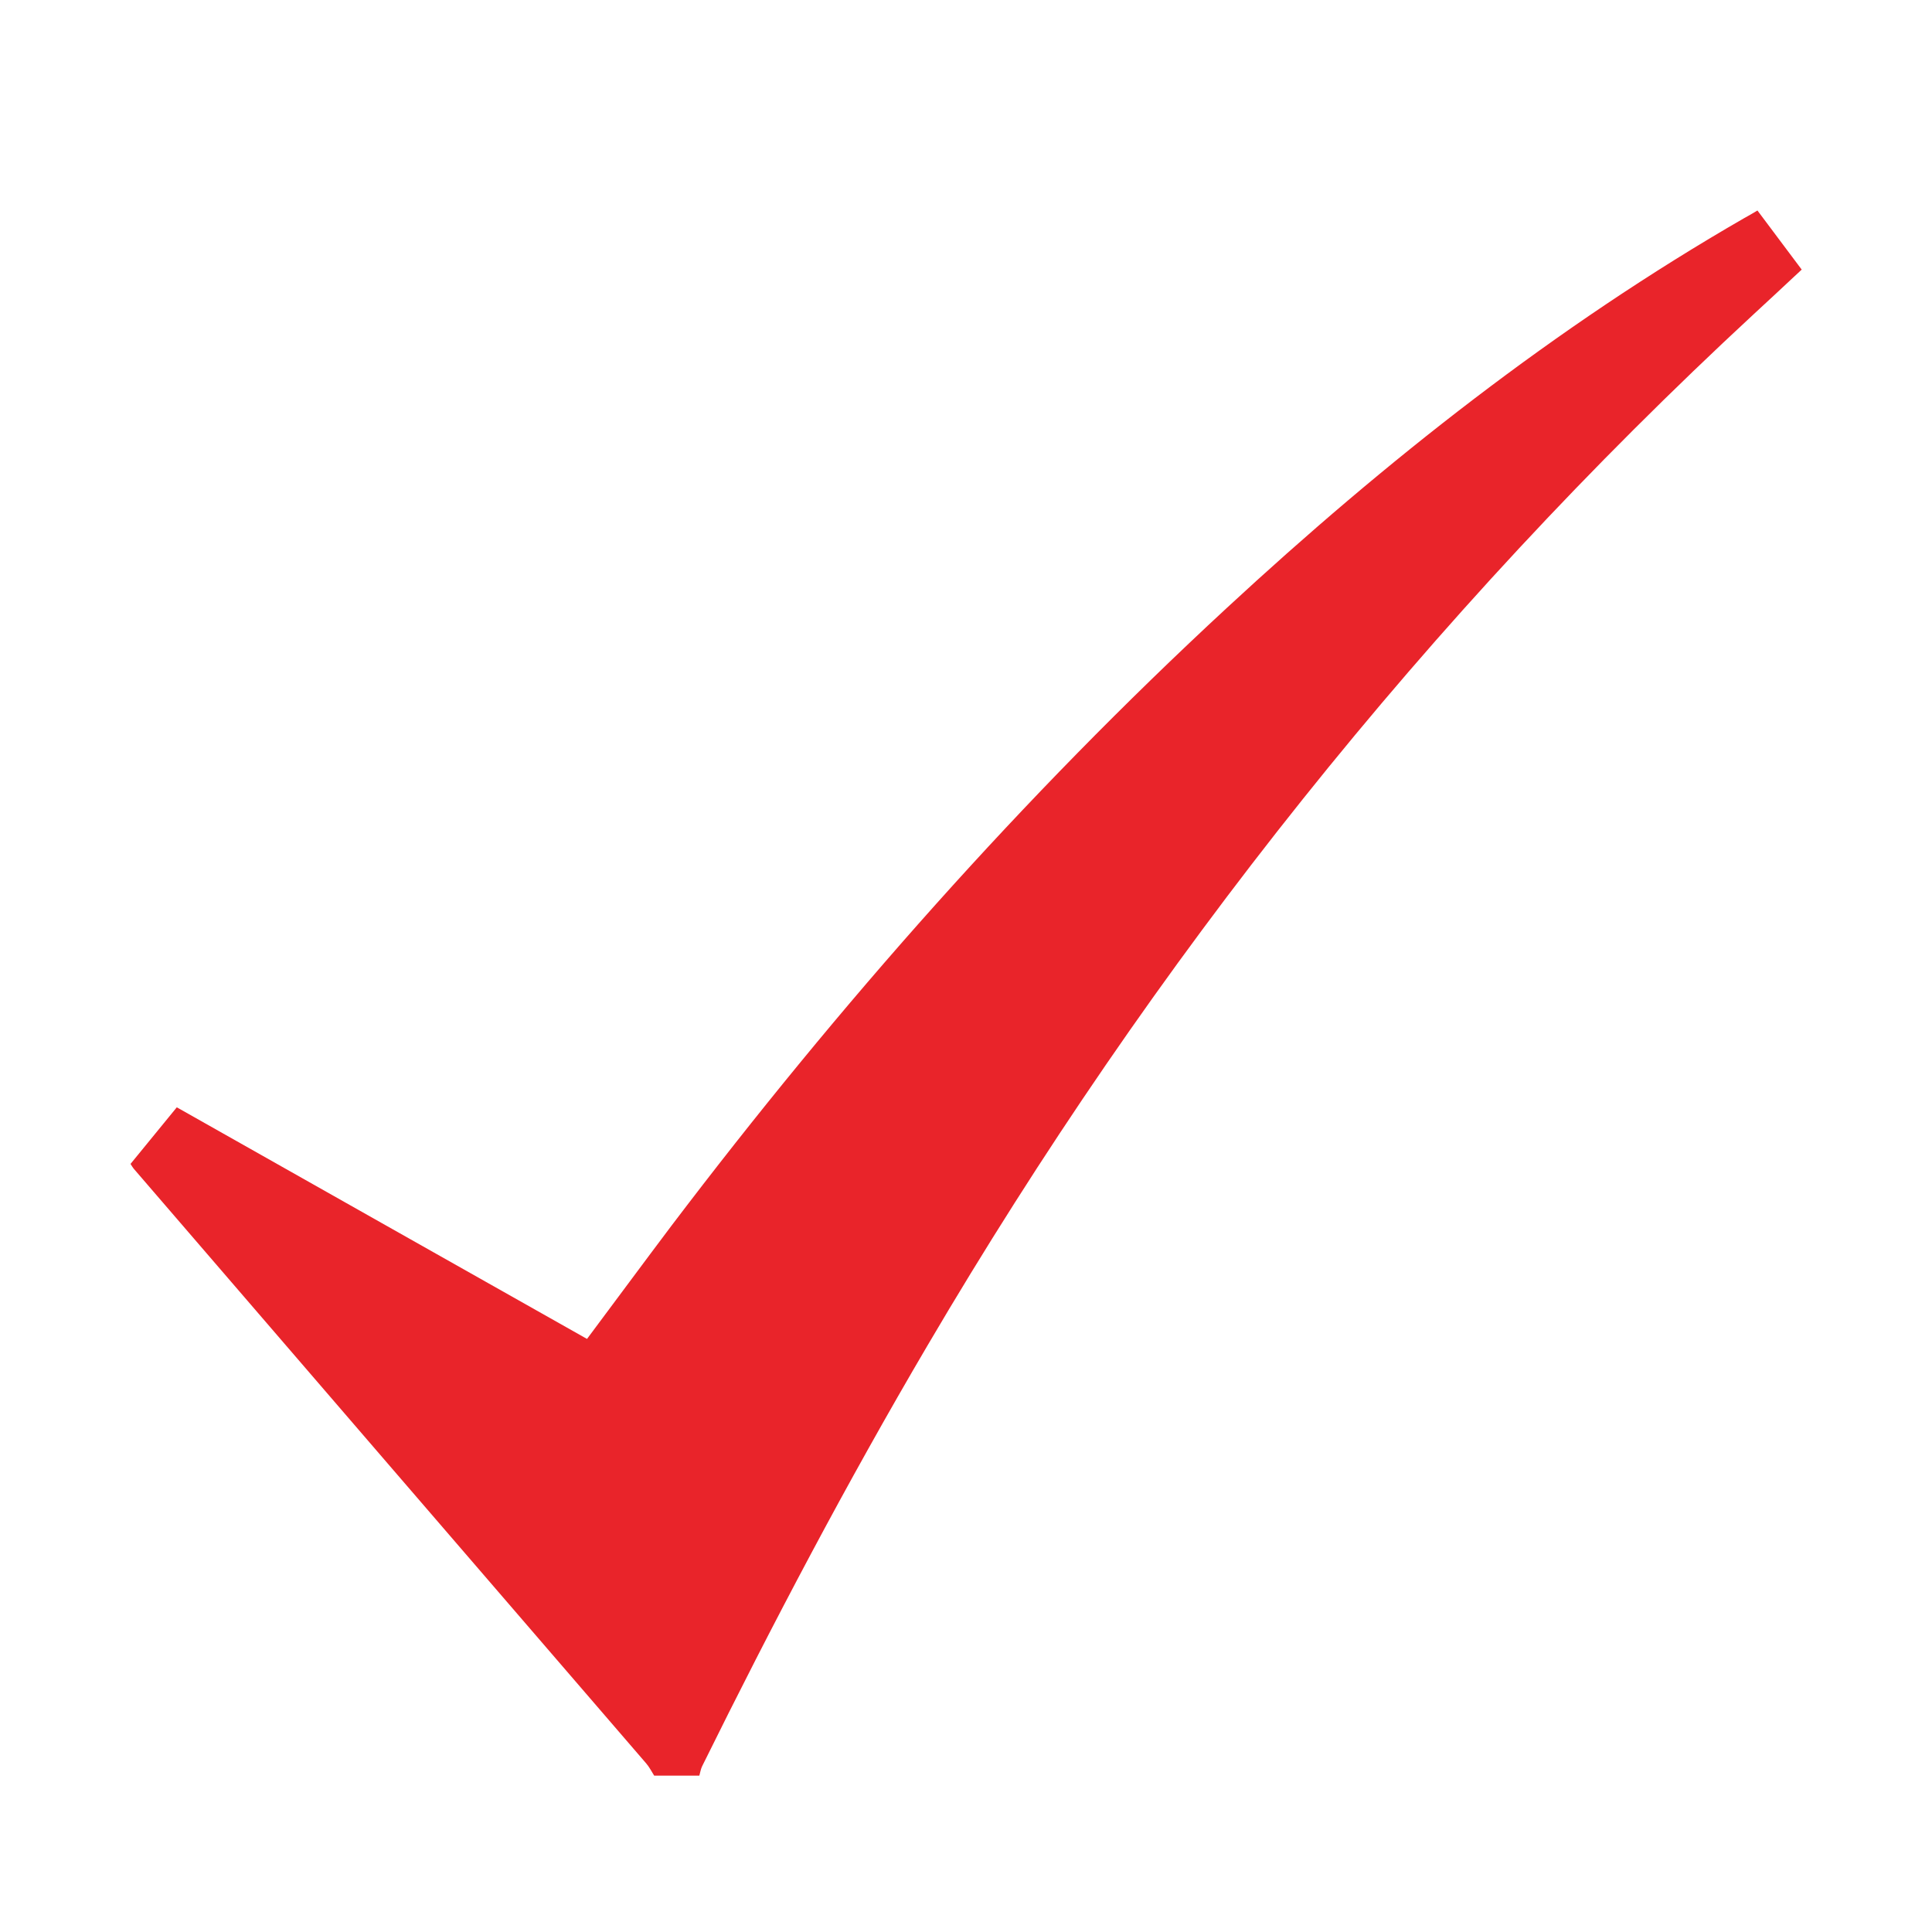 <?xml version="1.0" encoding="UTF-8"?>
<!-- Generator: Adobe Illustrator 27.2.0, SVG Export Plug-In . SVG Version: 6.00 Build 0)  -->
<svg xmlns="http://www.w3.org/2000/svg" xmlns:xlink="http://www.w3.org/1999/xlink" version="1.1" id="Layer_1" x="0px" y="0px" viewBox="0 0 860 860" style="enable-background:new 0 0 860 860;" xml:space="preserve">
<style type="text/css">
	.st0{fill:#E9242A;}
</style>
<g>
	<path class="st0" d="M291.2,790.4c-1.2-1.9-2.2-3.9-3.6-5.5c-76-88.2-152.1-176.4-228.1-264.7c-0.4-0.5-0.7-1-1.4-2.1   c6.7-8.2,13.6-16.6,20.6-25.2c61,34.5,121.7,68.7,182.6,103.1c12.7-17,25.1-33.8,37.6-50.4c74.7-98.5,156.3-190.9,247.1-274.9   c70.9-65.6,146.4-125.2,230.4-173.6c1.8-1,3.6-2,5.9-3.4c6.5,8.7,13,17.3,19.7,26.3c-7.2,6.7-14.2,13.3-21.3,19.8   C635.2,274.5,513.3,428,413,598.7c-36,61.2-69.1,124-100.5,187.6c-0.6,1.3-0.8,2.7-1.2,4.1C304.6,790.4,297.9,790.4,291.2,790.4z"></path>
</g>
</svg>
